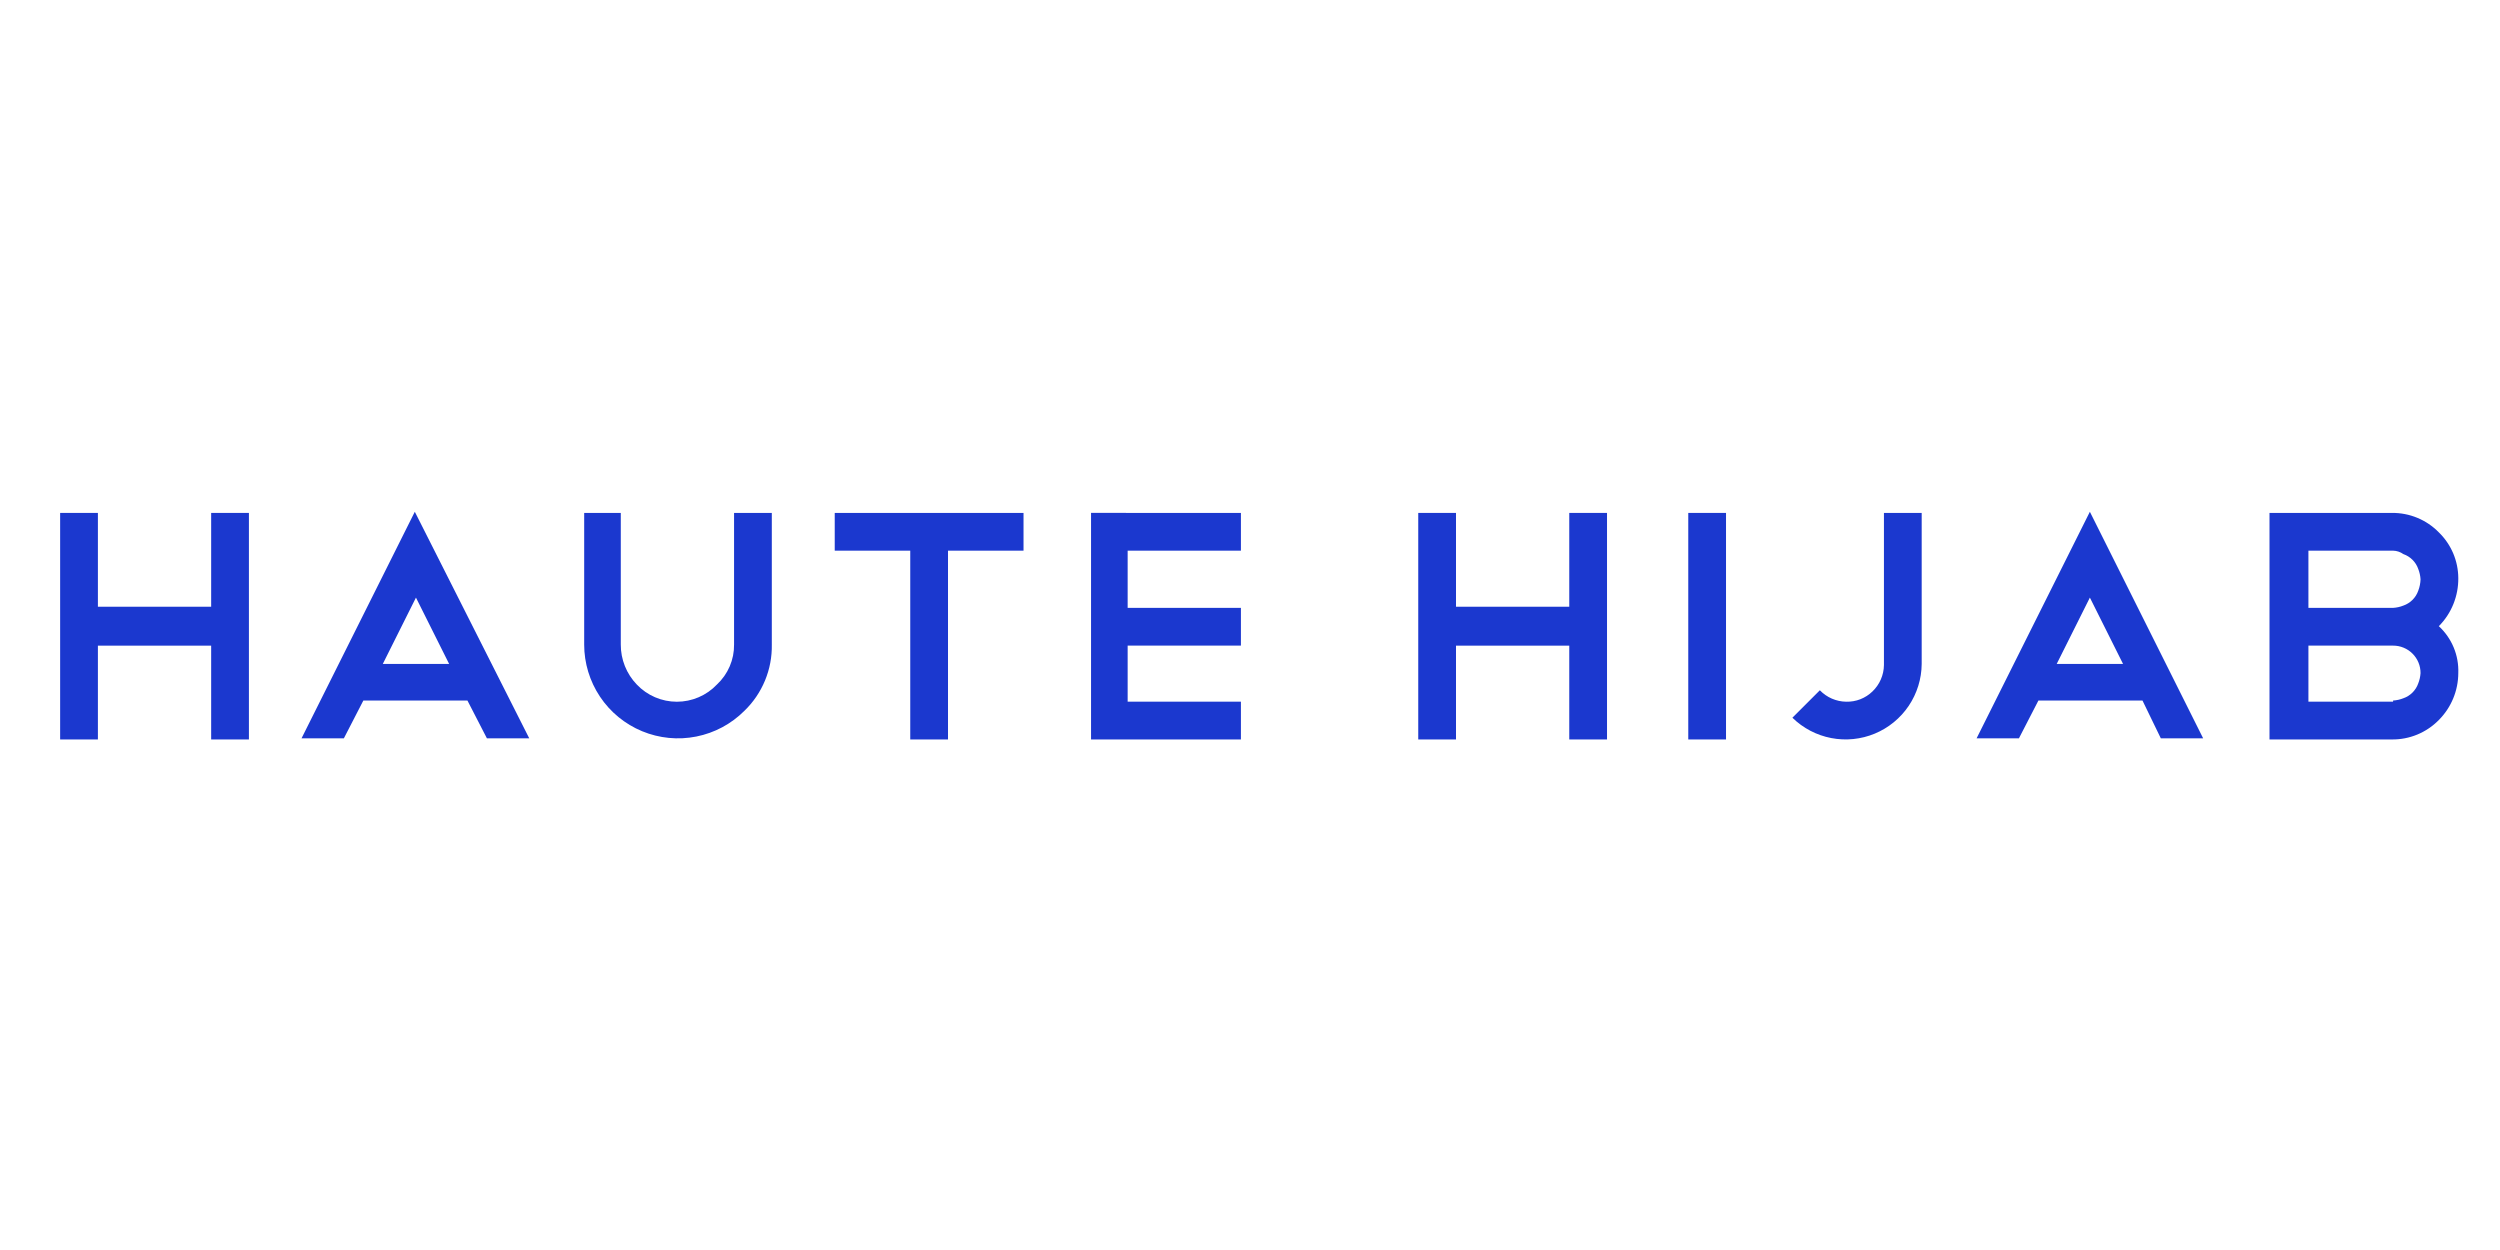 <svg xmlns="http://www.w3.org/2000/svg" width="120" viewBox="0 0 120 60" height="60" fill="none"><g fill="#1b38cf"><path d="m2.887 24.62h1.812v4.503h5.437v-4.503h1.812v10.874h-1.812v-4.503h-5.437v4.503h-1.812z"></path><path d="m22.438 33.627h-4.998l-.934 1.812h-2.032l5.437-10.874 5.492 10.874h-2.032zm-4.064-1.757h3.185l-1.593-3.185z"></path><path d="m37.047 30.936c.011.593-.1 1.182-.327 1.73s-.564 1.044-.991 1.455c-.63.63-1.432 1.059-2.306 1.233-.874.174-1.78.085-2.603-.256s-1.527-.918-2.021-1.659-.759-1.612-.758-2.503v-6.316h1.757v6.316c-.004.717.272 1.406.769 1.922.248.261.546.468.876.61.331.142.686.215 1.046.215.36 0 .715-.073 1.046-.215.331-.142.629-.349.876-.61.264-.245.474-.543.616-.874s.213-.688.208-1.048v-6.316h1.812z"></path><path d="m40.067 24.62h9.062v1.812h-3.625v9.062h-1.812v-9.062h-3.625z"></path><path d="m59.564 24.62v1.812h-5.437v2.746h5.437v1.812h-5.437v2.691h5.437v1.812h-7.194v-10.874z"></path><path d="m68.076 24.62h1.812v4.503h5.437v-4.503h1.812v10.874h-1.812v-4.503h-5.437v4.503h-1.812z"></path><path d="m81.037 24.62h1.812v10.874h-1.812z"></path><path d="m87.353 33.133c.164.17.36.307.577.401.217.094.45.145.686.148.233.006.465-.034.682-.119.217-.085.415-.212.582-.375.17-.164.307-.36.401-.577.094-.217.145-.45.148-.686v-7.304h1.812v7.249c-.006.716-.222 1.415-.622 2.01-.4.594-.966 1.058-1.627 1.333-.661.275-1.389.35-2.093.214-.704-.135-1.352-.475-1.864-.976z"></path><path d="m102.84 33.627h-4.997l-.934 1.812h-2.032l5.437-10.874 5.437 10.874h-2.032zm-4.119-1.757h3.186l-1.593-3.185z"></path><path d="m117.064 30.057c.309.285.553.635.714 1.023s.236.808.22 1.228c-.002.844-.338 1.654-.934 2.252-.293.299-.643.536-1.03.697-.387.161-.802.241-1.221.237h-5.877v-10.874h5.877c.419-.004.834.076 1.221.237.387.16.737.397 1.03.697.294.286.528.627.689 1.004.16.377.243.783.245 1.192.004.427-.076.851-.236 1.247-.16.396-.397.756-.698 1.06zm-2.196-3.625h-4.064v2.746h4.064c.169-.01.336-.047.494-.11.165-.057.315-.151.439-.275.124-.124.218-.274.275-.439.067-.175.105-.361.11-.549-.011-.17-.048-.336-.11-.494-.057-.165-.151-.316-.275-.439s-.274-.218-.439-.275c-.145-.103-.317-.161-.494-.165zm0 7.194c.169-.01.336-.047.494-.11.165-.057.315-.151.439-.275s.218-.274.275-.439c.062-.158.099-.325.11-.494 0-.173-.033-.345-.099-.505-.066-.16-.163-.306-.286-.428-.122-.123-.268-.22-.428-.286s-.332-.1-.505-.099h-4.064v2.691h4.064z"></path></g></svg>
